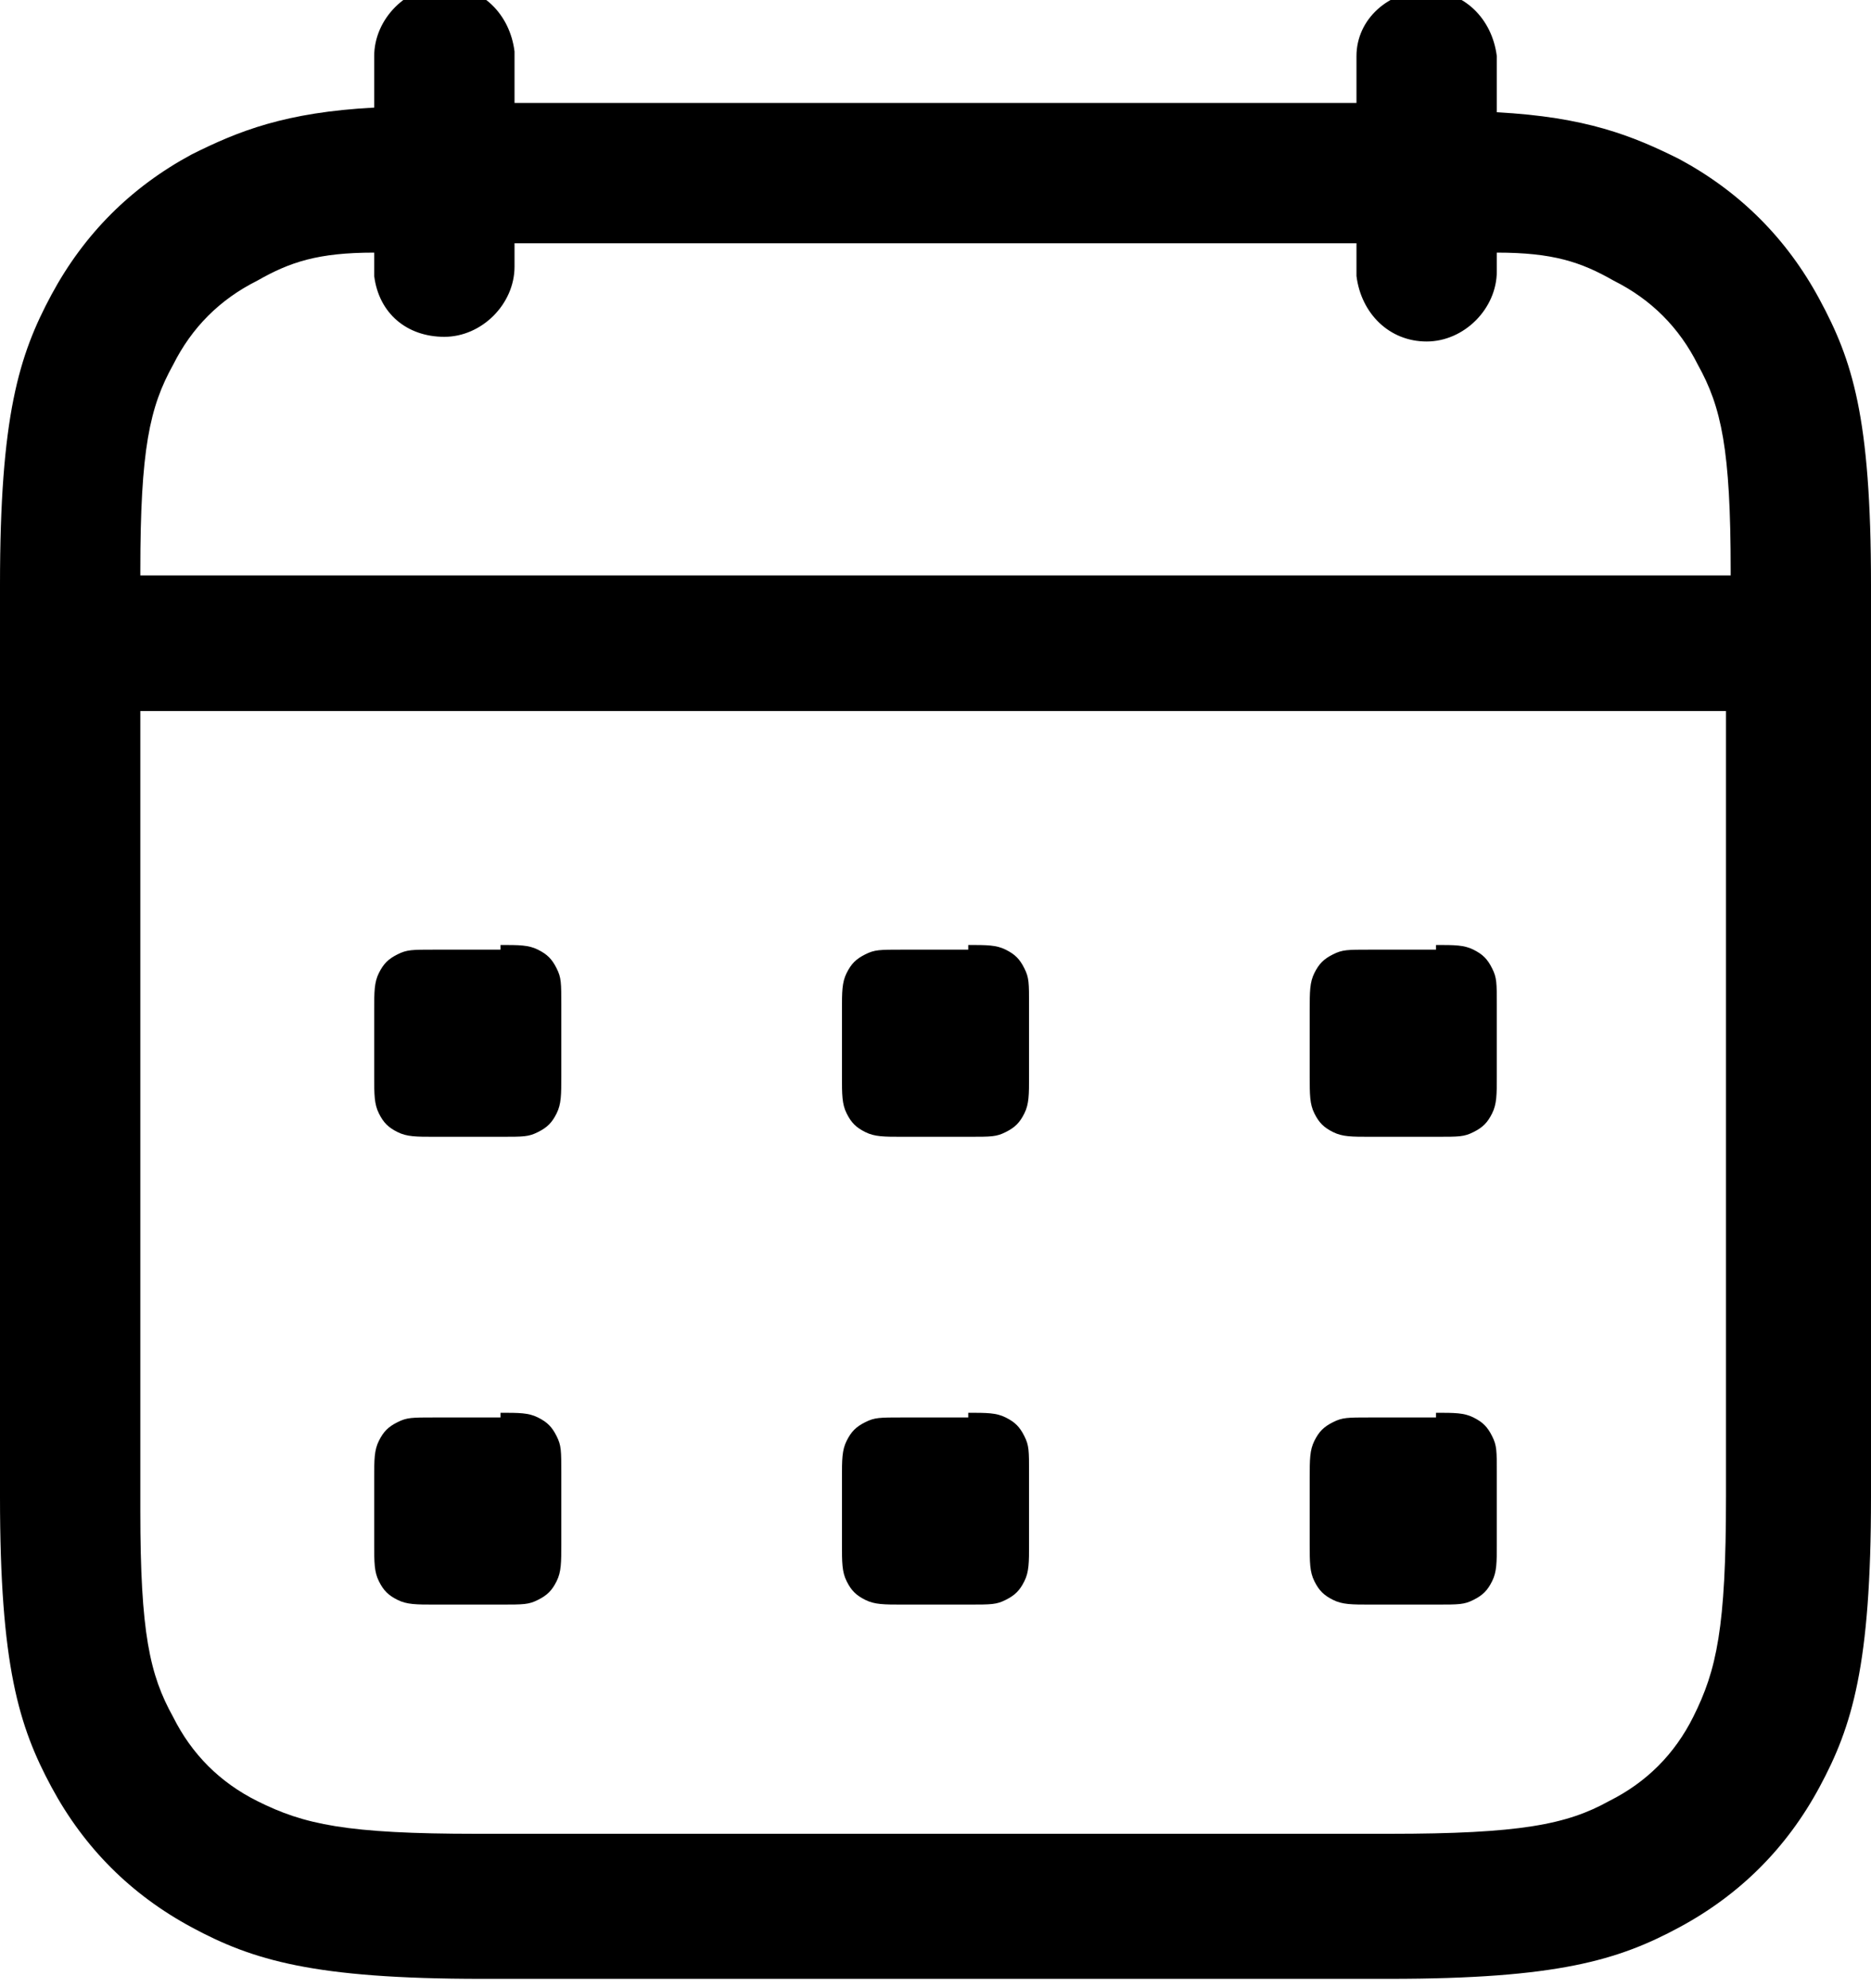 <?xml version="1.0" encoding="utf-8"?>
<!-- Generator: Adobe Illustrator 27.9.6, SVG Export Plug-In . SVG Version: 9.03 Build 54986)  -->
<svg version="1.1" id="レイヤー_1" xmlns="http://www.w3.org/2000/svg" xmlns:xlink="http://www.w3.org/1999/xlink" x="0px"
	 y="0px" viewBox="0 0 40 42.5" style="enable-background:new 0 0 40 42.5;" xml:space="preserve">
<g id="Icons-56_x2F_event_x5F_outline_x5F_56">
	<g id="event_outline_56">
		<path id="_x21B3_-Icon-Color" d="M30.5-0.2c0.8,0,1.4,0.6,1.5,1.4l0,0.1l0,1.1c1.9,0.1,2.9,0.5,3.9,1c1.3,0.7,2.3,1.7,3,3
			S40,8.9,40,12.5V32c0,3.6-0.4,4.9-1.1,6.2s-1.7,2.3-3,3s-2.6,1.1-6.2,1.1H10.3c-3.6,0-4.9-0.4-6.2-1.1s-2.3-1.7-3-3S0,35.6,0,32
			V12.5c0-3.6,0.4-4.9,1.1-6.2s1.7-2.3,3-3c1-0.5,2-0.9,3.9-1l0-1.1c0-0.8,0.7-1.5,1.5-1.5c0.8,0,1.4,0.6,1.5,1.4l0,0.1v1h18v-1
			C29,0.4,29.7-0.2,30.5-0.2z M37,15.2H3l0,17.1c0,2.6,0.2,3.5,0.7,4.4c0.4,0.8,1,1.4,1.8,1.8c1,0.5,1.9,0.7,4.7,0.7h19.5
			c2.8,0,3.8-0.2,4.7-0.7c0.8-0.4,1.4-1,1.8-1.8c0.5-1,0.7-1.9,0.7-4.7V15.2z M10.7,30.2c0.4,0,0.6,0,0.8,0.1
			c0.2,0.1,0.3,0.2,0.4,0.4c0.1,0.2,0.1,0.3,0.1,0.8V33c0,0.4,0,0.6-0.1,0.8c-0.1,0.2-0.2,0.3-0.4,0.4c-0.2,0.1-0.3,0.1-0.8,0.1H9.3
			c-0.4,0-0.6,0-0.8-0.1c-0.2-0.1-0.3-0.2-0.4-0.4C8,33.6,8,33.4,8,33v-1.4c0-0.4,0-0.6,0.1-0.8c0.1-0.2,0.2-0.3,0.4-0.4
			c0.2-0.1,0.3-0.1,0.8-0.1H10.7z M20.7,30.2c0.4,0,0.6,0,0.8,0.1c0.2,0.1,0.3,0.2,0.4,0.4c0.1,0.2,0.1,0.3,0.1,0.8V33
			c0,0.4,0,0.6-0.1,0.8c-0.1,0.2-0.2,0.3-0.4,0.4c-0.2,0.1-0.3,0.1-0.8,0.1h-1.4c-0.4,0-0.6,0-0.8-0.1c-0.2-0.1-0.3-0.2-0.4-0.4
			C18,33.6,18,33.4,18,33v-1.4c0-0.4,0-0.6,0.1-0.8c0.1-0.2,0.2-0.3,0.4-0.4c0.2-0.1,0.3-0.1,0.8-0.1H20.7z M30.7,30.2
			c0.4,0,0.6,0,0.8,0.1c0.2,0.1,0.3,0.2,0.4,0.4c0.1,0.2,0.1,0.3,0.1,0.8V33c0,0.4,0,0.6-0.1,0.8c-0.1,0.2-0.2,0.3-0.4,0.4
			c-0.2,0.1-0.3,0.1-0.8,0.1h-1.4c-0.4,0-0.6,0-0.8-0.1c-0.2-0.1-0.3-0.2-0.4-0.4C28,33.6,28,33.4,28,33v-1.4c0-0.4,0-0.6,0.1-0.8
			c0.1-0.2,0.2-0.3,0.4-0.4c0.2-0.1,0.3-0.1,0.8-0.1H30.7z M10.7,20.2c0.4,0,0.6,0,0.8,0.1c0.2,0.1,0.3,0.2,0.4,0.4
			c0.1,0.2,0.1,0.3,0.1,0.8V23c0,0.4,0,0.6-0.1,0.8c-0.1,0.2-0.2,0.3-0.4,0.4c-0.2,0.1-0.3,0.1-0.8,0.1H9.3c-0.4,0-0.6,0-0.8-0.1
			c-0.2-0.1-0.3-0.2-0.4-0.4C8,23.6,8,23.4,8,23v-1.4c0-0.4,0-0.6,0.1-0.8c0.1-0.2,0.2-0.3,0.4-0.4c0.2-0.1,0.3-0.1,0.8-0.1H10.7z
			 M20.7,20.2c0.4,0,0.6,0,0.8,0.1c0.2,0.1,0.3,0.2,0.4,0.4c0.1,0.2,0.1,0.3,0.1,0.8V23c0,0.4,0,0.6-0.1,0.8
			c-0.1,0.2-0.2,0.3-0.4,0.4c-0.2,0.1-0.3,0.1-0.8,0.1h-1.4c-0.4,0-0.6,0-0.8-0.1c-0.2-0.1-0.3-0.2-0.4-0.4C18,23.6,18,23.4,18,23
			v-1.4c0-0.4,0-0.6,0.1-0.8c0.1-0.2,0.2-0.3,0.4-0.4c0.2-0.1,0.3-0.1,0.8-0.1H20.7z M30.7,20.2c0.4,0,0.6,0,0.8,0.1
			c0.2,0.1,0.3,0.2,0.4,0.4c0.1,0.2,0.1,0.3,0.1,0.8V23c0,0.4,0,0.6-0.1,0.8c-0.1,0.2-0.2,0.3-0.4,0.4c-0.2,0.1-0.3,0.1-0.8,0.1
			h-1.4c-0.4,0-0.6,0-0.8-0.1c-0.2-0.1-0.3-0.2-0.4-0.4C28,23.6,28,23.4,28,23v-1.4c0-0.4,0-0.6,0.1-0.8c0.1-0.2,0.2-0.3,0.4-0.4
			c0.2-0.1,0.3-0.1,0.8-0.1H30.7z M29,5.2H11v0.5c0,0.8-0.7,1.5-1.5,1.5C8.7,7.2,8.1,6.7,8,5.9l0-0.1l0-0.4C6.8,5.4,6.2,5.6,5.5,6
			C4.7,6.4,4.1,7,3.7,7.8C3.2,8.7,3,9.6,3,12.2l0,0.1h34l0-0.1c0-2.6-0.2-3.5-0.7-4.4c-0.4-0.8-1-1.4-1.8-1.8
			c-0.7-0.4-1.3-0.6-2.5-0.6l0,0.4c0,0.8-0.7,1.5-1.5,1.5c-0.8,0-1.4-0.6-1.5-1.4l0-0.1V5.2z"/>
	</g>
</g>
</svg>
